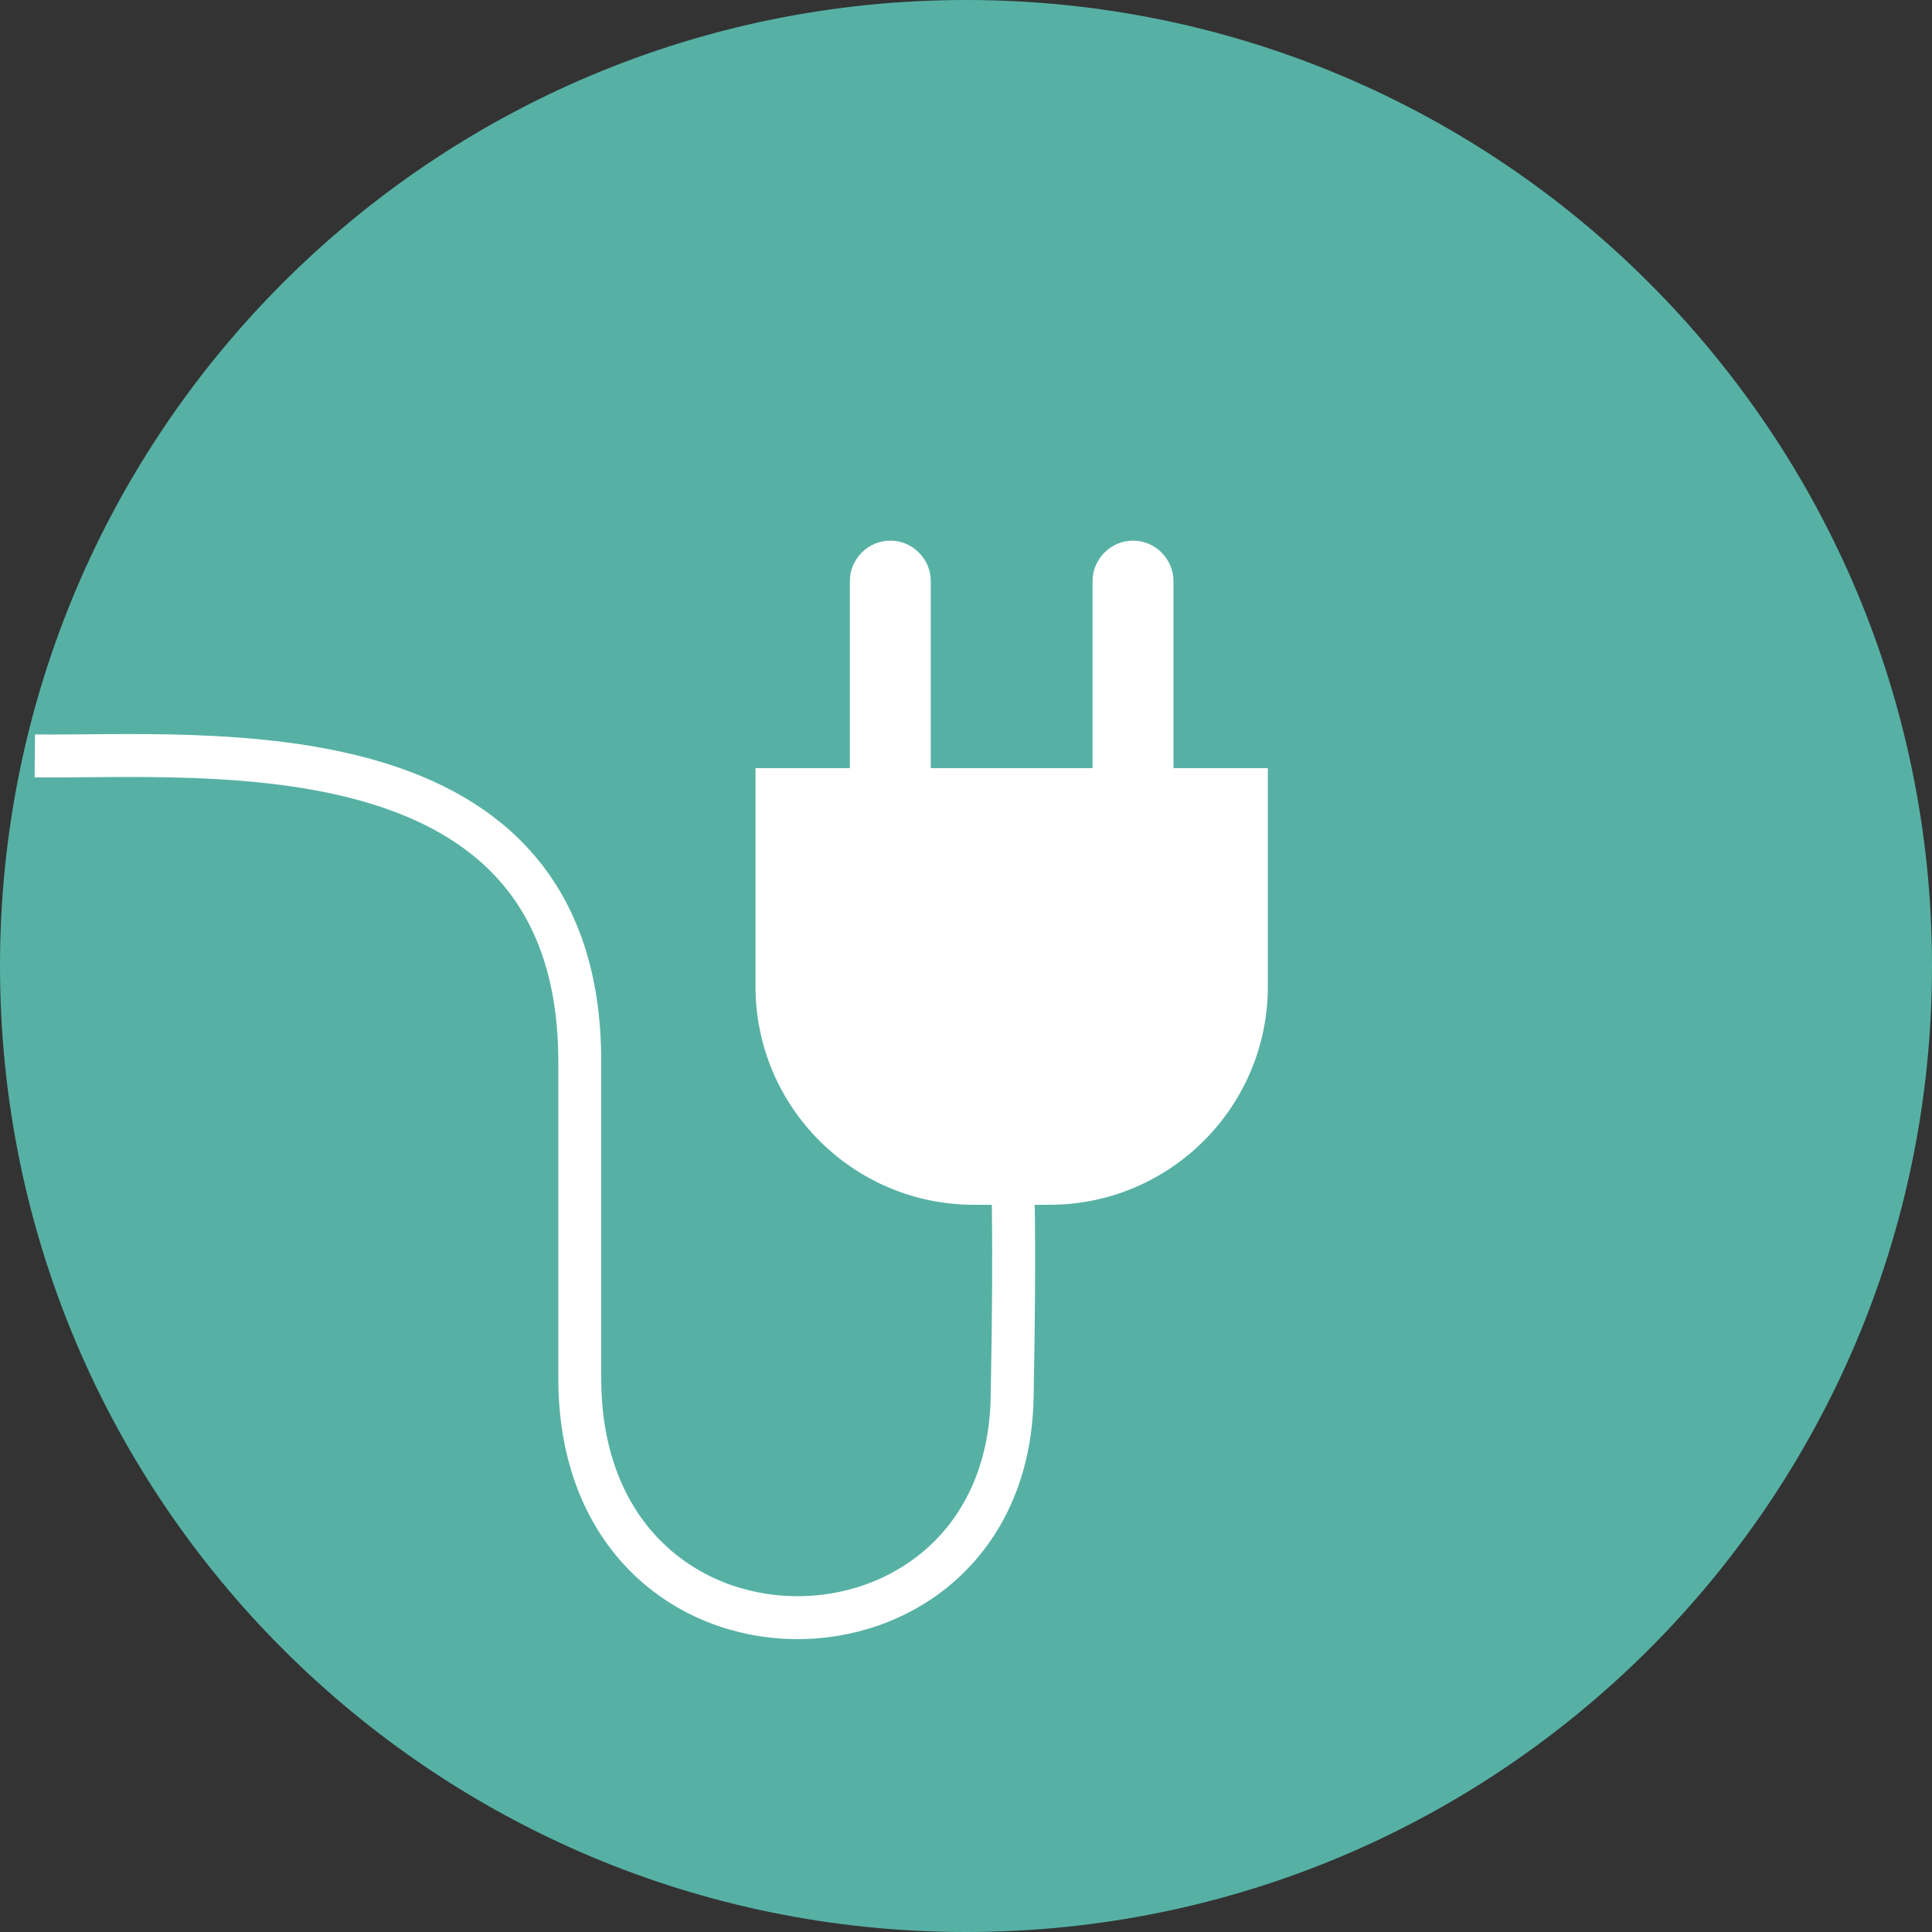 <svg width="90" height="90" viewBox="0 0 90 90" fill="none" xmlns="http://www.w3.org/2000/svg">
<rect x="0" y="0" width="90" height="90" fill="#333333" stroke="none"/>
<g clip-path="url(#clip0_611_16512)">
<path d="M45 90C69.86 90 90 69.86 90 45C90 20.14 69.86 0 45 0C20.14 0 0 20.14 0 45C0 69.86 20.14 90 45 90Z" fill="#56B1A4"/>
<path d="M35.194 35.781V45.952C35.194 51.565 39.752 56.123 45.365 56.123H48.89C54.502 56.123 59.061 51.565 59.061 45.952V35.781H35.173H35.194Z" fill="white"/>
<path d="M41.475 25.185C40.441 25.185 39.59 26.035 39.59 27.069V48.951C39.59 49.984 40.441 50.835 41.475 50.835C42.508 50.835 43.359 49.984 43.359 48.951V27.069C43.359 26.035 42.508 25.185 41.475 25.185Z" fill="white"/>
<path d="M52.78 25.185C51.747 25.185 50.896 26.035 50.896 27.069V48.951C50.896 49.984 51.747 50.835 52.78 50.835C53.814 50.835 54.665 49.984 54.665 48.951V27.069C54.665 26.035 53.814 25.185 52.78 25.185Z" fill="white"/>
<path d="M47.148 54.117C47.148 54.117 47.31 56.995 47.148 65.14C46.864 78.796 27.008 79.039 27.008 64.208V49.458C27.008 33.593 9.705 35.295 1.621 35.214" stroke="white" stroke-width="2"/>
</g>
<defs>
<clipPath id="clip0_611_16512">
<rect width="90" height="90" fill="white"/>
</clipPath>
</defs>
</svg>
